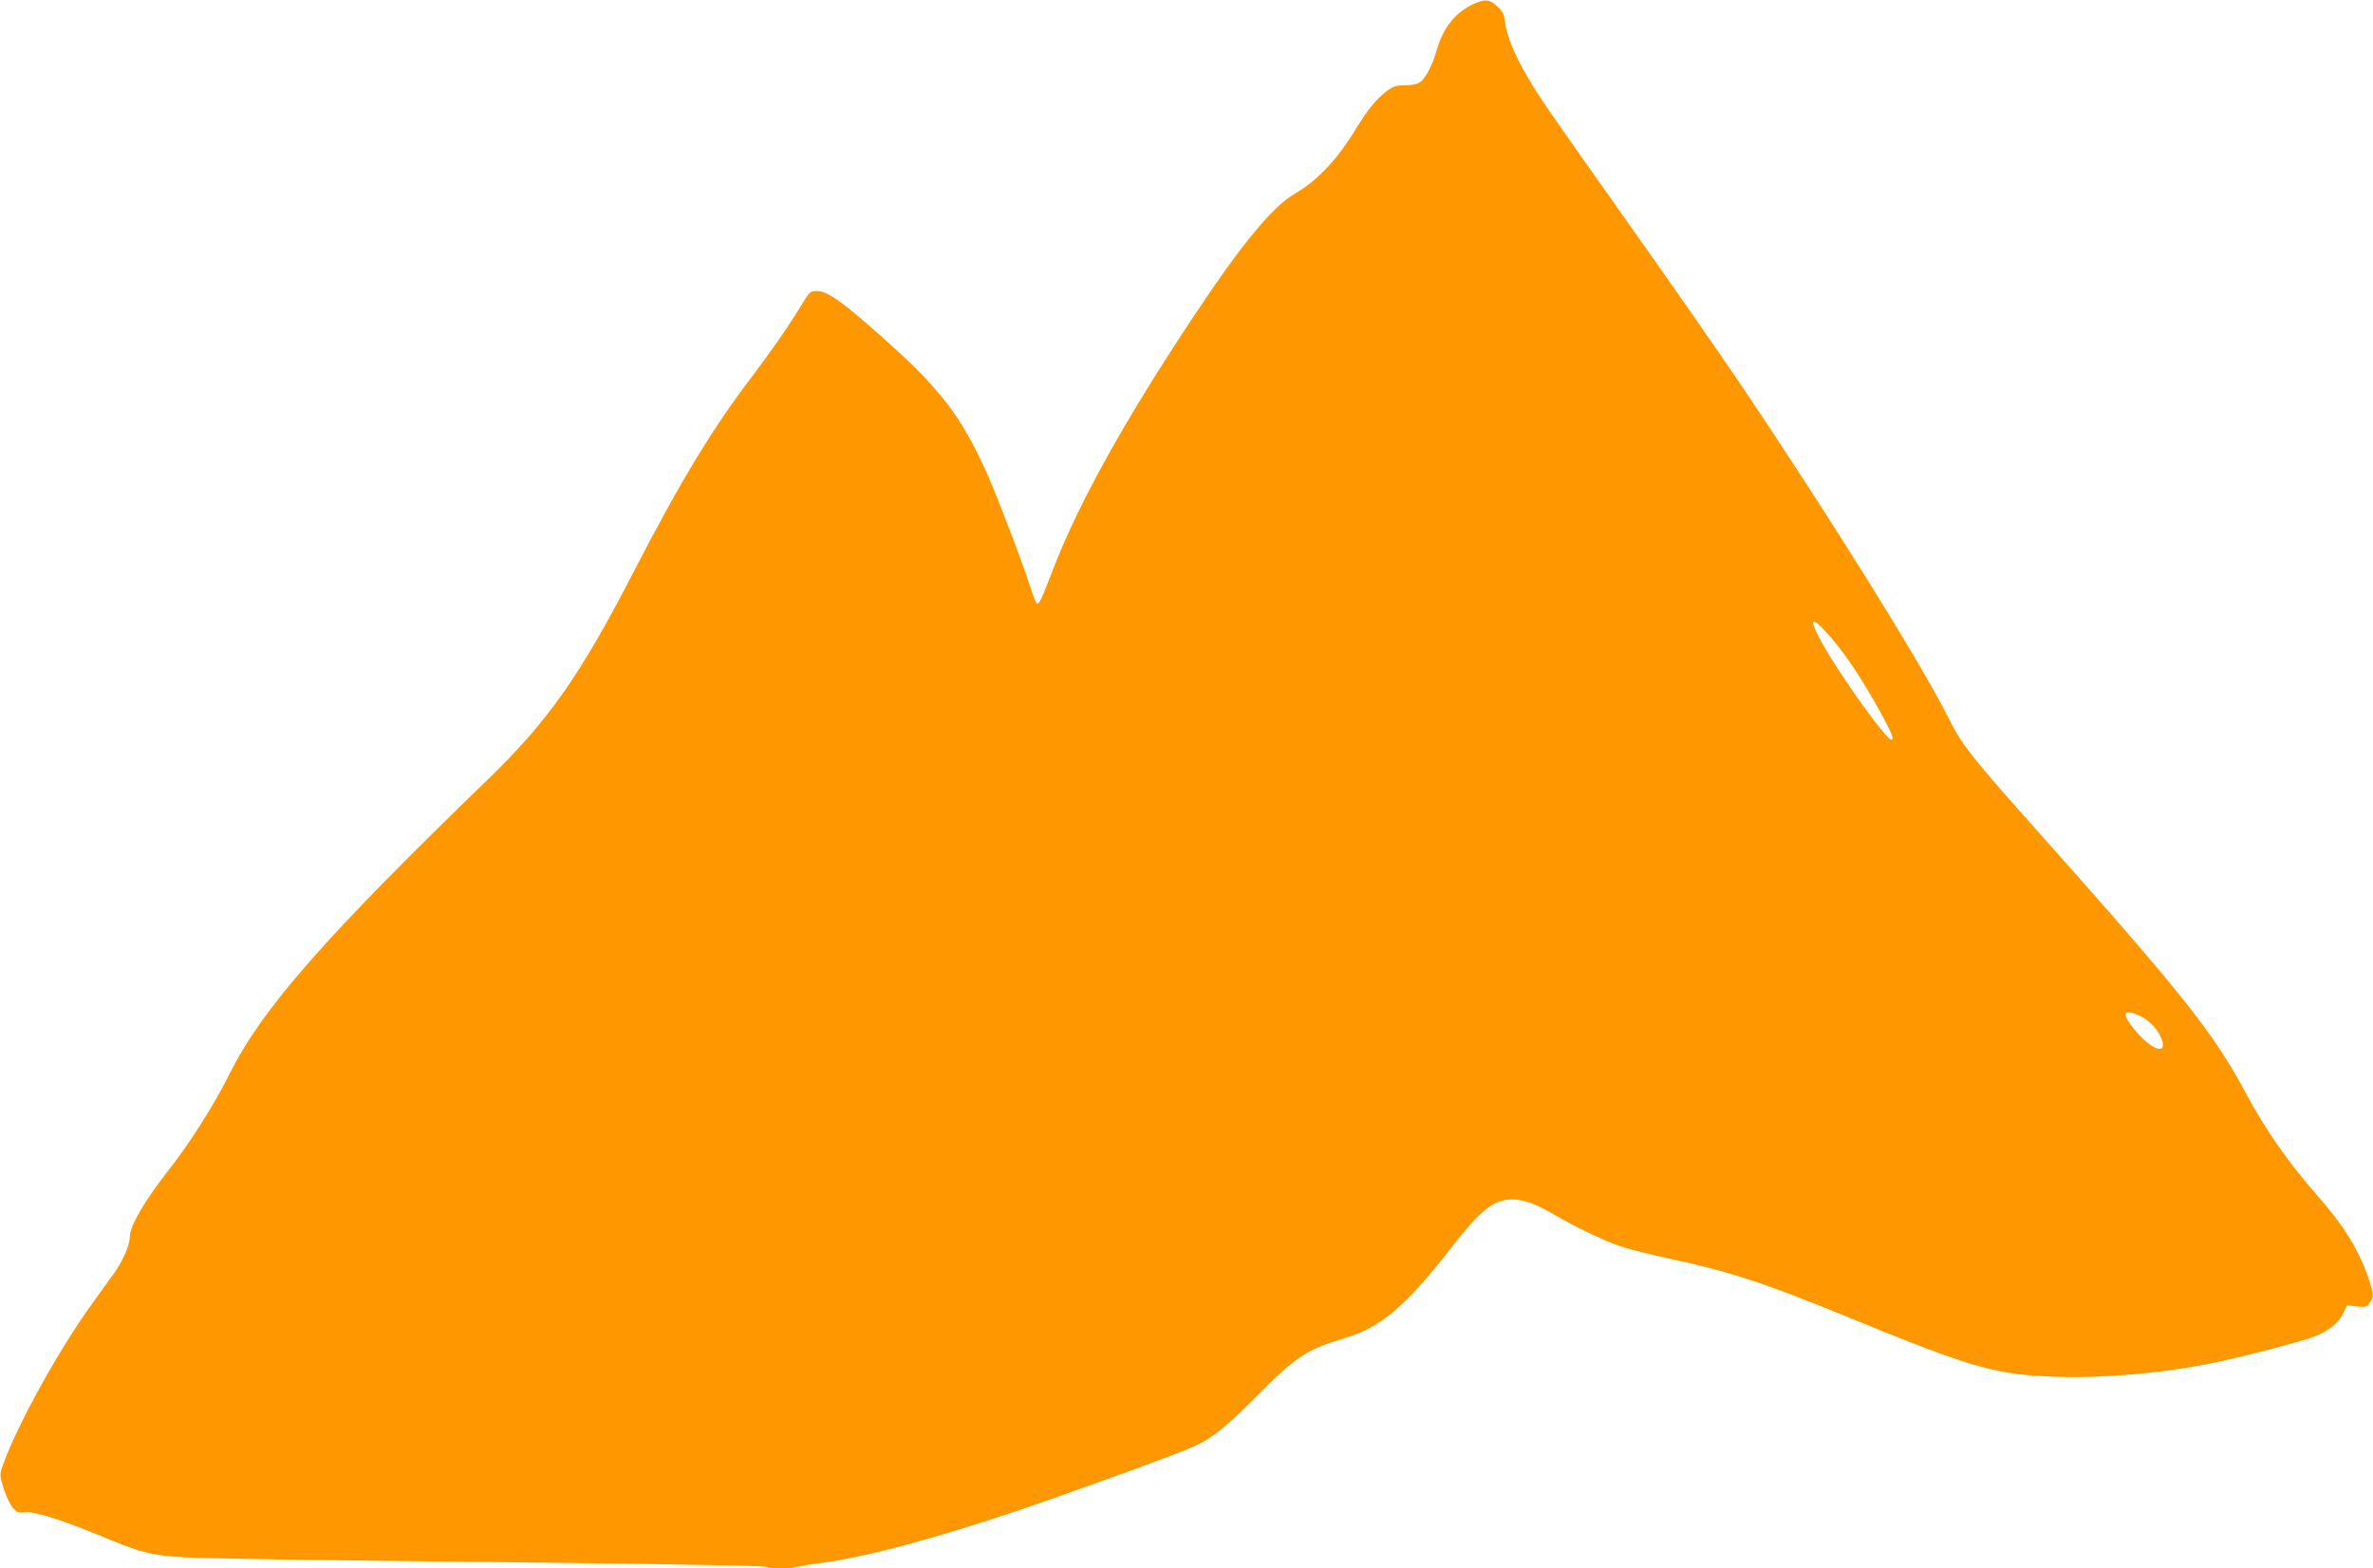 <?xml version="1.0" standalone="no"?>
<!DOCTYPE svg PUBLIC "-//W3C//DTD SVG 20010904//EN"
 "http://www.w3.org/TR/2001/REC-SVG-20010904/DTD/svg10.dtd">
<svg version="1.0" xmlns="http://www.w3.org/2000/svg"
 width="1280pt" height="846pt" viewBox="0 0 1280 846"
 preserveAspectRatio="xMidYMid meet">
<g transform="translate(0,846) scale(0.1,-0.1)"
fill="#ff9800" stroke="none">
<path d="M7952 8440 c-100 -45 -167 -127 -202 -250 -25 -85 -60 -152 -92 -175
-14 -9 -44 -15 -79 -15 -46 0 -63 -5 -96 -29 -54 -39 -105 -101 -165 -199
-102 -170 -210 -285 -334 -357 -120 -70 -284 -268 -541 -655 -377 -566 -633
-1028 -768 -1385 -59 -154 -73 -182 -85 -168 -4 4 -20 46 -35 93 -45 141 -173
474 -229 601 -148 330 -262 474 -626 792 -170 149 -242 197 -293 197 -36 0
-40 -4 -75 -61 -74 -122 -167 -257 -271 -394 -218 -286 -389 -567 -649 -1071
-281 -545 -456 -794 -776 -1104 -883 -855 -1219 -1237 -1397 -1591 -84 -169
-215 -375 -328 -519 -130 -165 -211 -304 -211 -362 0 -45 -38 -132 -88 -201
-26 -36 -80 -110 -119 -165 -176 -243 -404 -656 -478 -867 -17 -49 -17 -52 4
-122 12 -40 34 -86 48 -104 23 -27 31 -30 60 -26 44 8 187 -35 369 -109 342
-140 307 -134 899 -144 275 -5 997 -14 1604 -20 608 -7 1115 -16 1129 -21 30
-12 122 -12 175 0 23 5 83 15 132 21 233 30 605 130 1063 284 285 97 843 299
939 342 94 41 176 106 333 264 221 224 275 260 490 324 187 56 324 172 562
478 167 214 234 268 336 268 59 0 127 -24 222 -80 117 -69 283 -148 365 -174
44 -15 154 -42 245 -62 349 -75 521 -132 983 -321 671 -275 791 -309 1127
-320 255 -8 579 21 846 77 143 29 472 115 534 139 79 30 134 74 159 126 l21
44 51 -6 c46 -5 53 -4 70 18 25 32 24 51 -9 144 -53 150 -131 275 -267 430
-169 193 -284 359 -393 562 -172 322 -341 534 -1134 1424 -350 393 -397 453
-472 604 -147 293 -662 1119 -1133 1815 -99 146 -354 513 -568 815 -474 670
-501 709 -569 826 -71 123 -106 210 -117 284 -7 52 -13 64 -45 93 -42 36 -61
38 -122 12z m1924 -3419 c83 -96 171 -229 263 -396 70 -128 80 -155 62 -155
-27 0 -272 342 -370 516 -82 148 -64 162 45 35z m1669 -2042 c51 -24 99 -77
116 -127 32 -96 -75 -45 -167 79 -51 70 -33 87 51 48z"/>
</g>
</svg>
